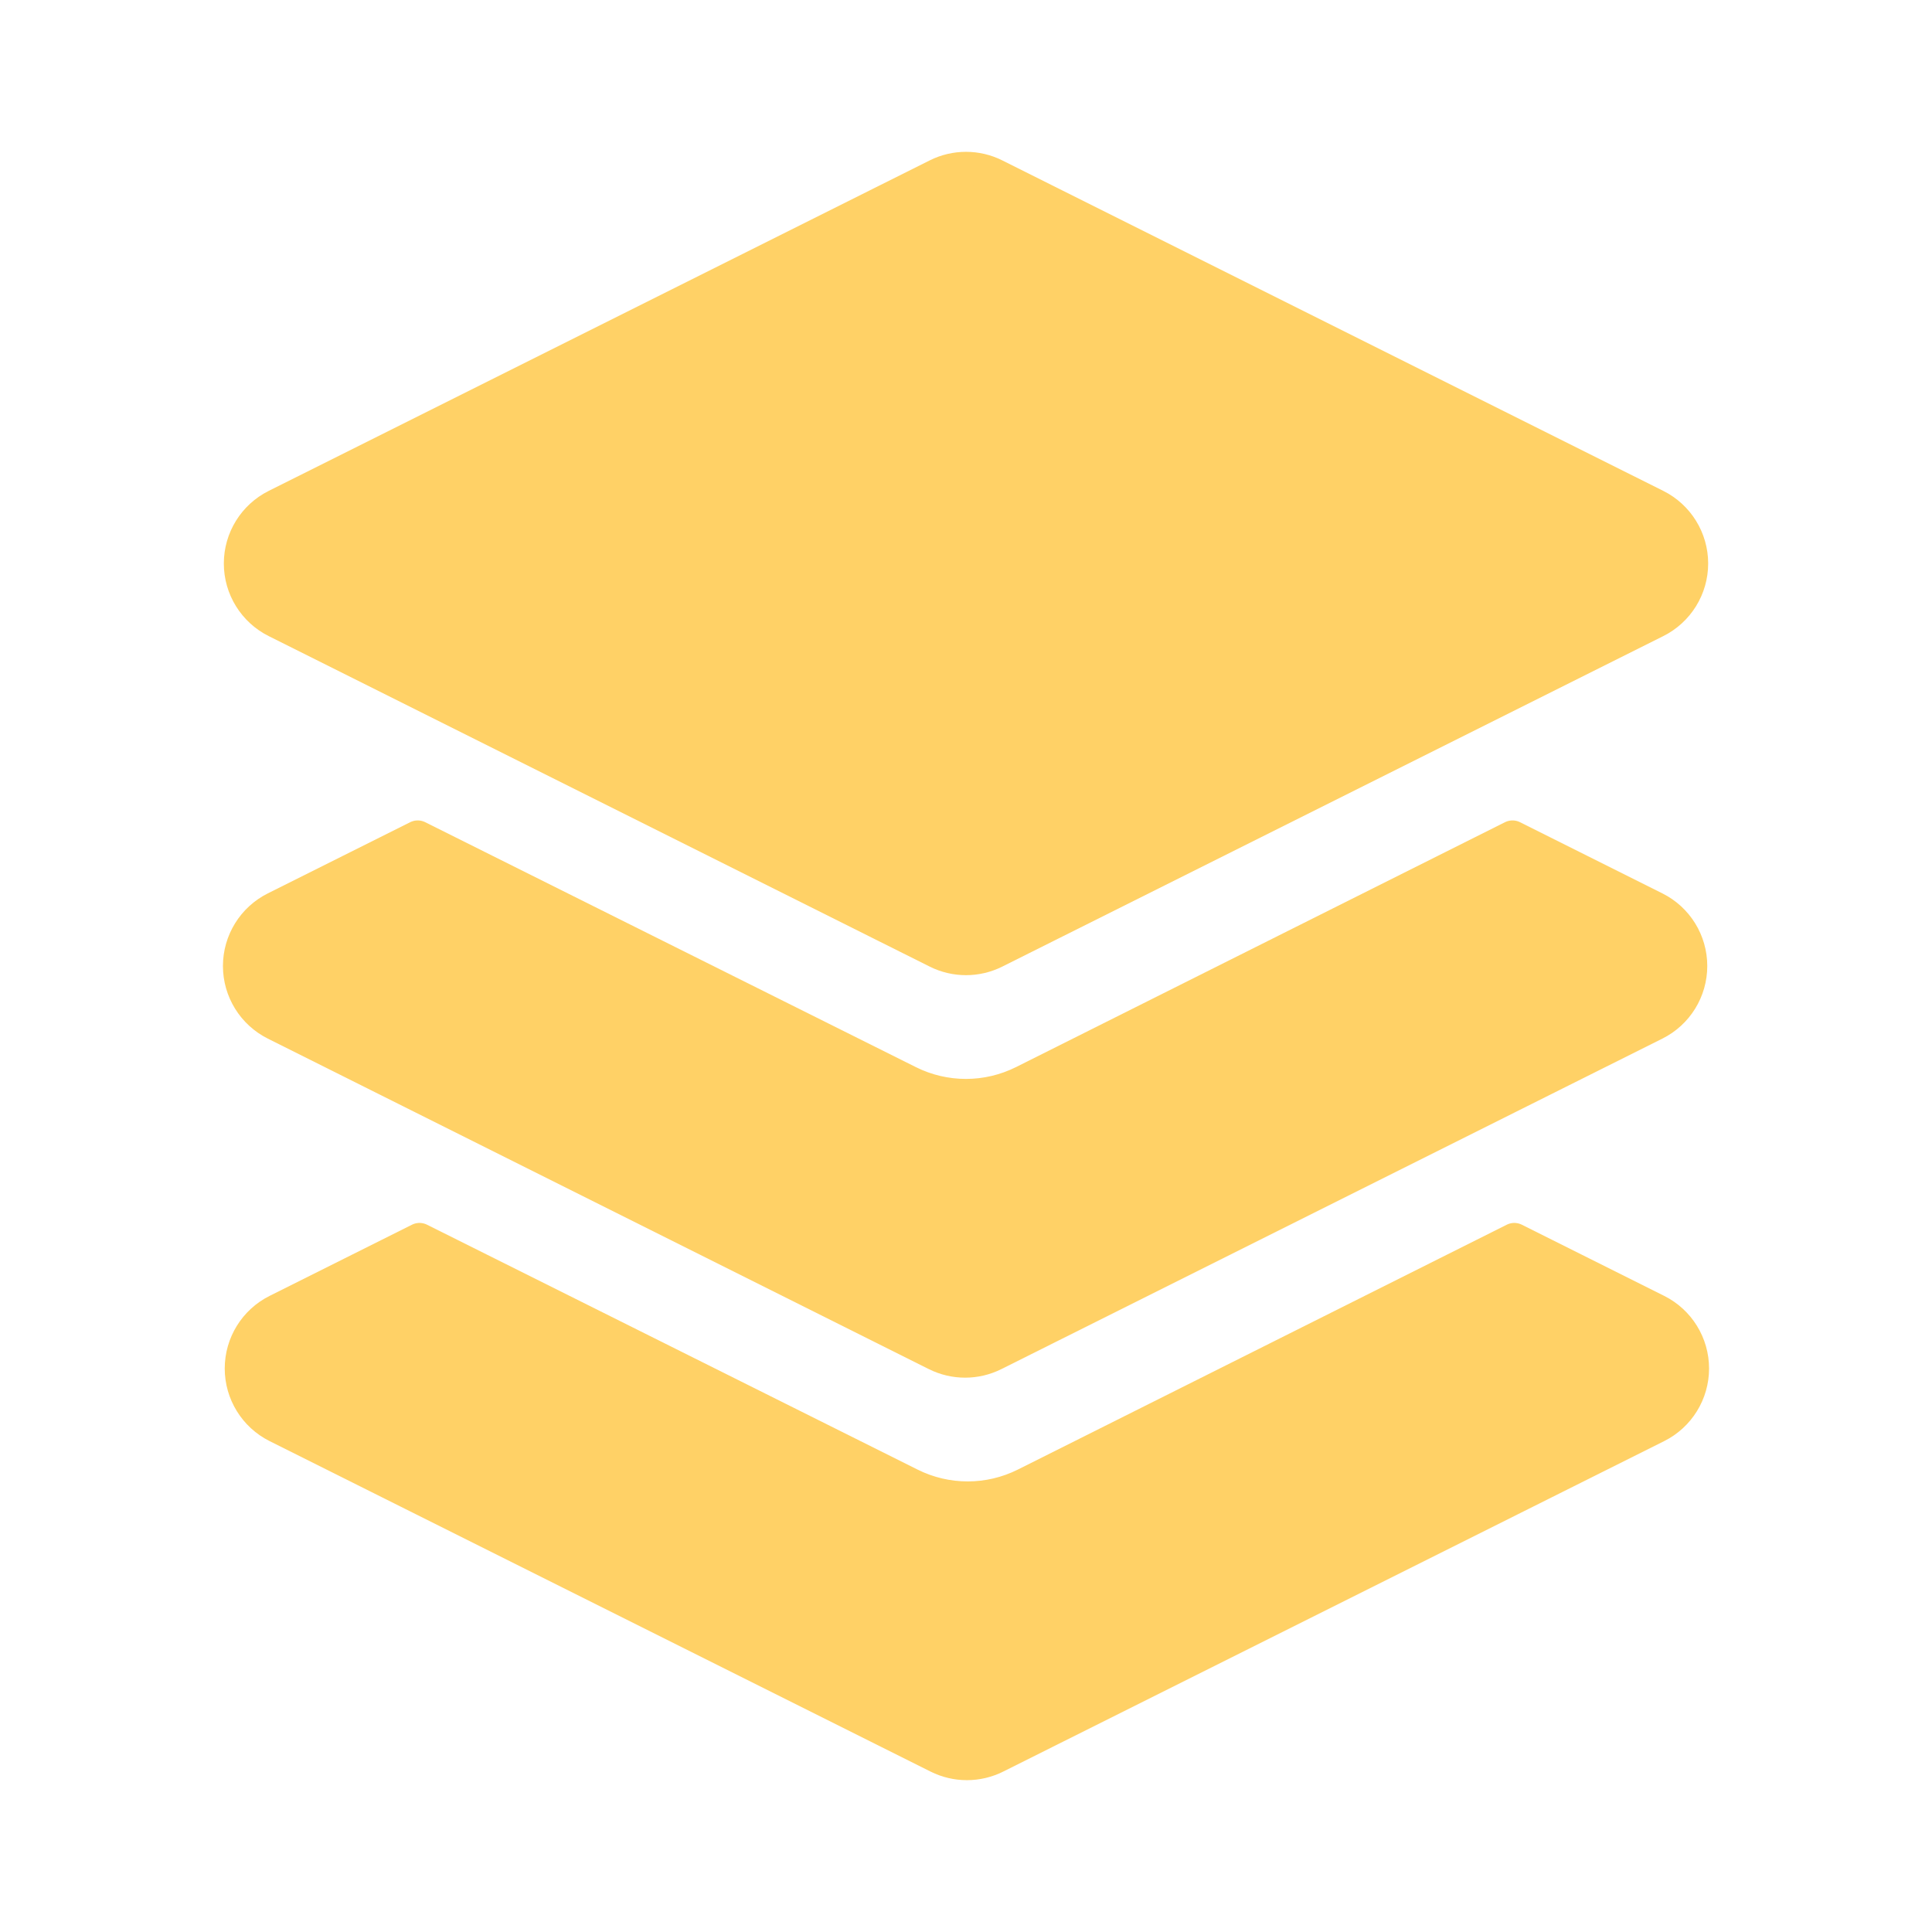 <?xml version="1.0" encoding="UTF-8" standalone="no"?><!DOCTYPE svg PUBLIC "-//W3C//DTD SVG 1.1//EN" "http://www.w3.org/Graphics/SVG/1.1/DTD/svg11.dtd"><svg width="100%" height="100%" viewBox="0 0 288 288" version="1.1" xmlns="http://www.w3.org/2000/svg" xmlns:xlink="http://www.w3.org/1999/xlink" xml:space="preserve" xmlns:serif="http://www.serif.com/" style="fill-rule:evenodd;clip-rule:evenodd;stroke-linecap:round;stroke-linejoin:round;stroke-miterlimit:1.5;"><path d="M148.293,26.147c-2.702,-1.352 -5.884,-1.352 -8.586,-0c-15.666,7.833 -70.307,35.153 -98.534,49.266c-3.252,1.627 -5.307,4.951 -5.307,8.587c0,3.636 2.055,6.96 5.307,8.587c28.227,14.113 82.868,41.433 98.534,49.266c2.702,1.352 5.884,1.352 8.586,0c15.666,-7.833 70.307,-35.153 98.534,-49.266c3.252,-1.627 5.307,-4.951 5.307,-8.587c-0,-3.636 -2.055,-6.96 -5.307,-8.587c-28.227,-14.113 -82.868,-41.433 -98.534,-49.266Z" style="fill:#ffd166;stroke:#ffd166;stroke-width:5px;"/><path d="M152.584,161.301c-5.404,2.706 -11.766,2.71 -17.173,0.011c-20.983,-10.474 -73.145,-36.512 -73.145,-36.512c0,-0 -11.001,5.501 -21.227,10.613c-3.252,1.627 -5.306,4.951 -5.306,8.587c-0,3.636 2.054,6.96 5.306,8.587c28.227,14.113 82.868,41.433 98.534,49.266c2.703,1.352 5.884,1.352 8.587,0c15.665,-7.833 70.306,-35.153 98.533,-49.266c3.253,-1.627 5.307,-4.951 5.307,-8.587c-0,-3.636 -2.054,-6.96 -5.307,-8.587c-10.225,-5.112 -21.227,-10.613 -21.227,-10.613c0,-0 -51.953,26.019 -72.882,36.501Z" style="fill:#ffd166;stroke:#ffd166;stroke-width:5px;"/><path d="M152.851,221.301c-5.403,2.706 -11.766,2.71 -17.173,0.011c-20.983,-10.474 -73.144,-36.512 -73.144,-36.512c-0,0 -11.002,5.501 -21.227,10.613c-3.253,1.627 -5.307,4.951 -5.307,8.587c-0,3.636 2.054,6.96 5.307,8.587c28.227,14.113 82.868,41.433 98.533,49.266c2.703,1.352 5.884,1.352 8.587,0c15.666,-7.833 70.307,-35.153 98.534,-49.266c3.252,-1.627 5.306,-4.951 5.306,-8.587c0,-3.636 -2.054,-6.96 -5.306,-8.587c-10.226,-5.112 -21.227,-10.613 -21.227,-10.613c-0,-0 -51.954,26.019 -72.883,36.501Z" style="fill:#ffd166;stroke:#ffd166;stroke-width:5px;"/></svg>